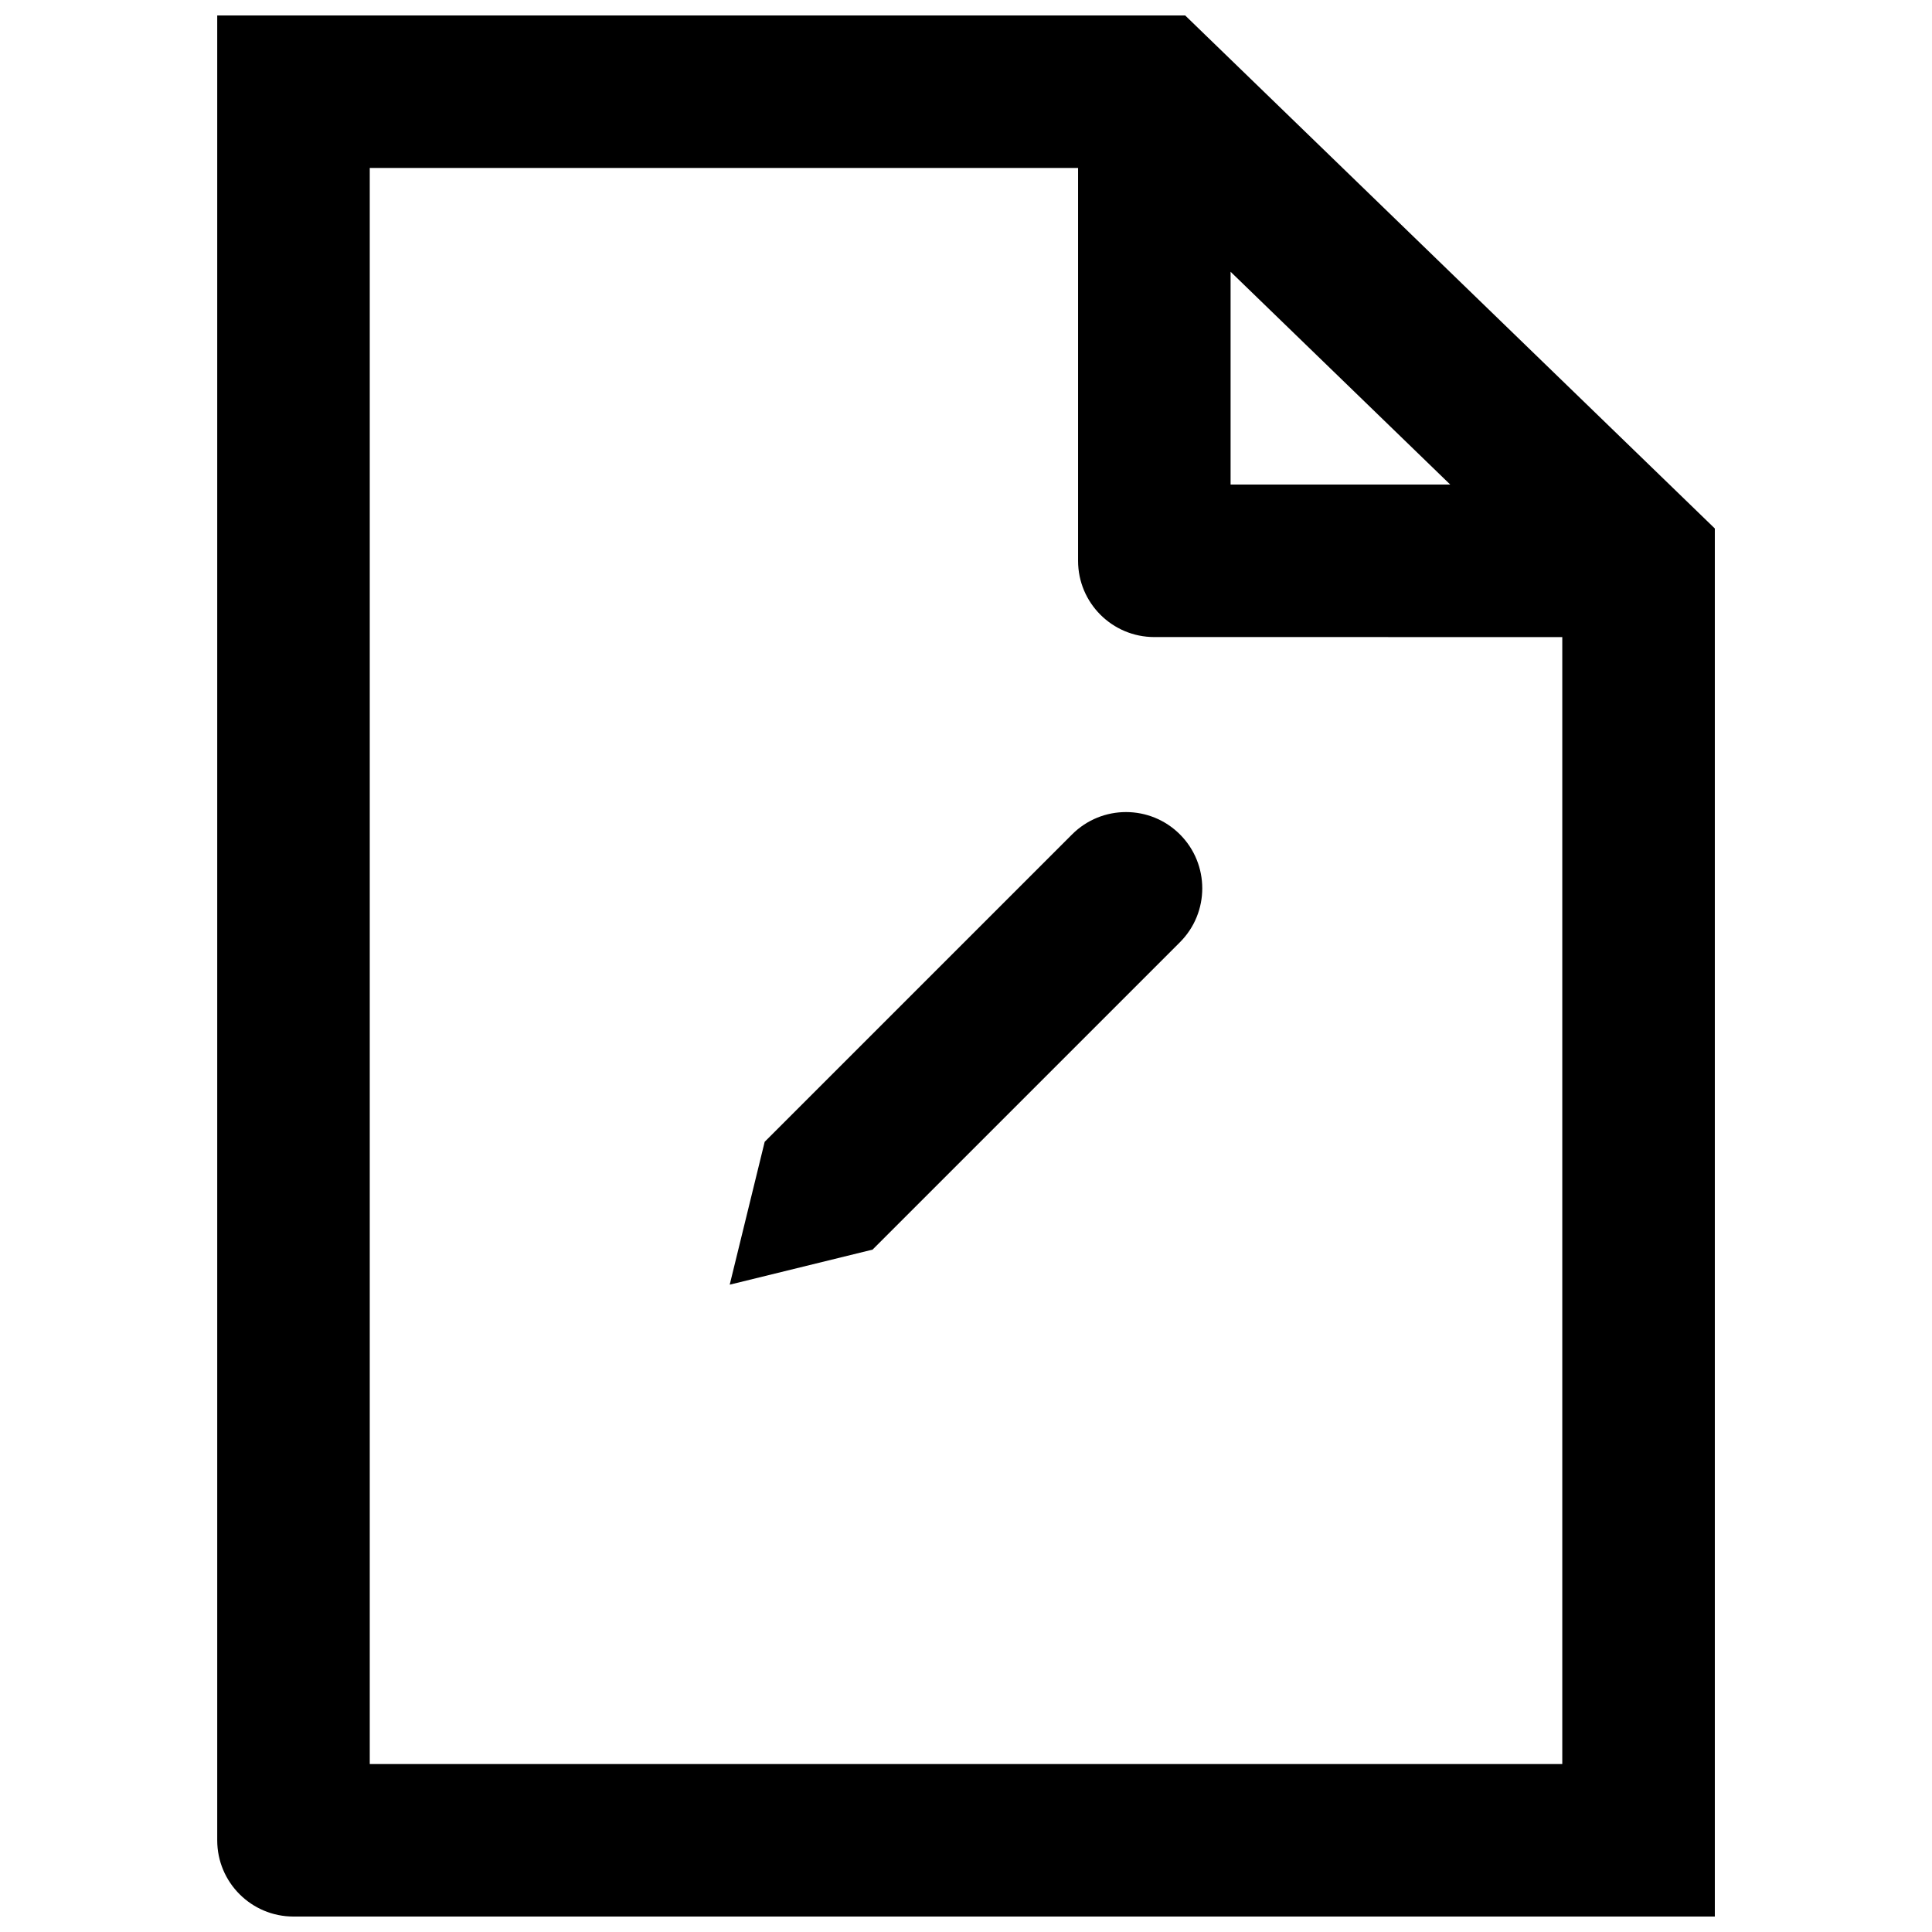 <?xml version="1.0" encoding="UTF-8"?>
<!-- The Best Svg Icon site in the world: iconSvg.co, Visit us! https://iconsvg.co -->
<svg width="800px" height="800px" version="1.1" viewBox="144 144 512 512" xmlns="http://www.w3.org/2000/svg">
 <defs>
  <clipPath id="a">
   <path d="m201 148.09h398v503.81h-398z"/>
  </clipPath>
 </defs>
 <g clip-path="url(#a)">
  <path d="m464.2 154.02c0-0.004 0-0.004-0.008-0.004l-6.106-5.918h-256.52v483.6c0 11.16 9.051 20.207 20.211 20.207h376.67v-367.85zm5.918 62 58.211 56.395h-58.211zm-228.13 395.47v-422.98h187.71v104.11c0 11.16 9.051 20.207 20.211 20.207l108.11 0.004v298.66z"/>
 </g>
 <path d="m456.69 365.12c-7.883-7.883-20.684-7.887-28.578 0.008l-81.465 81.465-9.266 37.859 37.852-9.289 81.465-81.465c7.887-7.887 7.887-20.684-0.008-28.578z"/>
</svg>